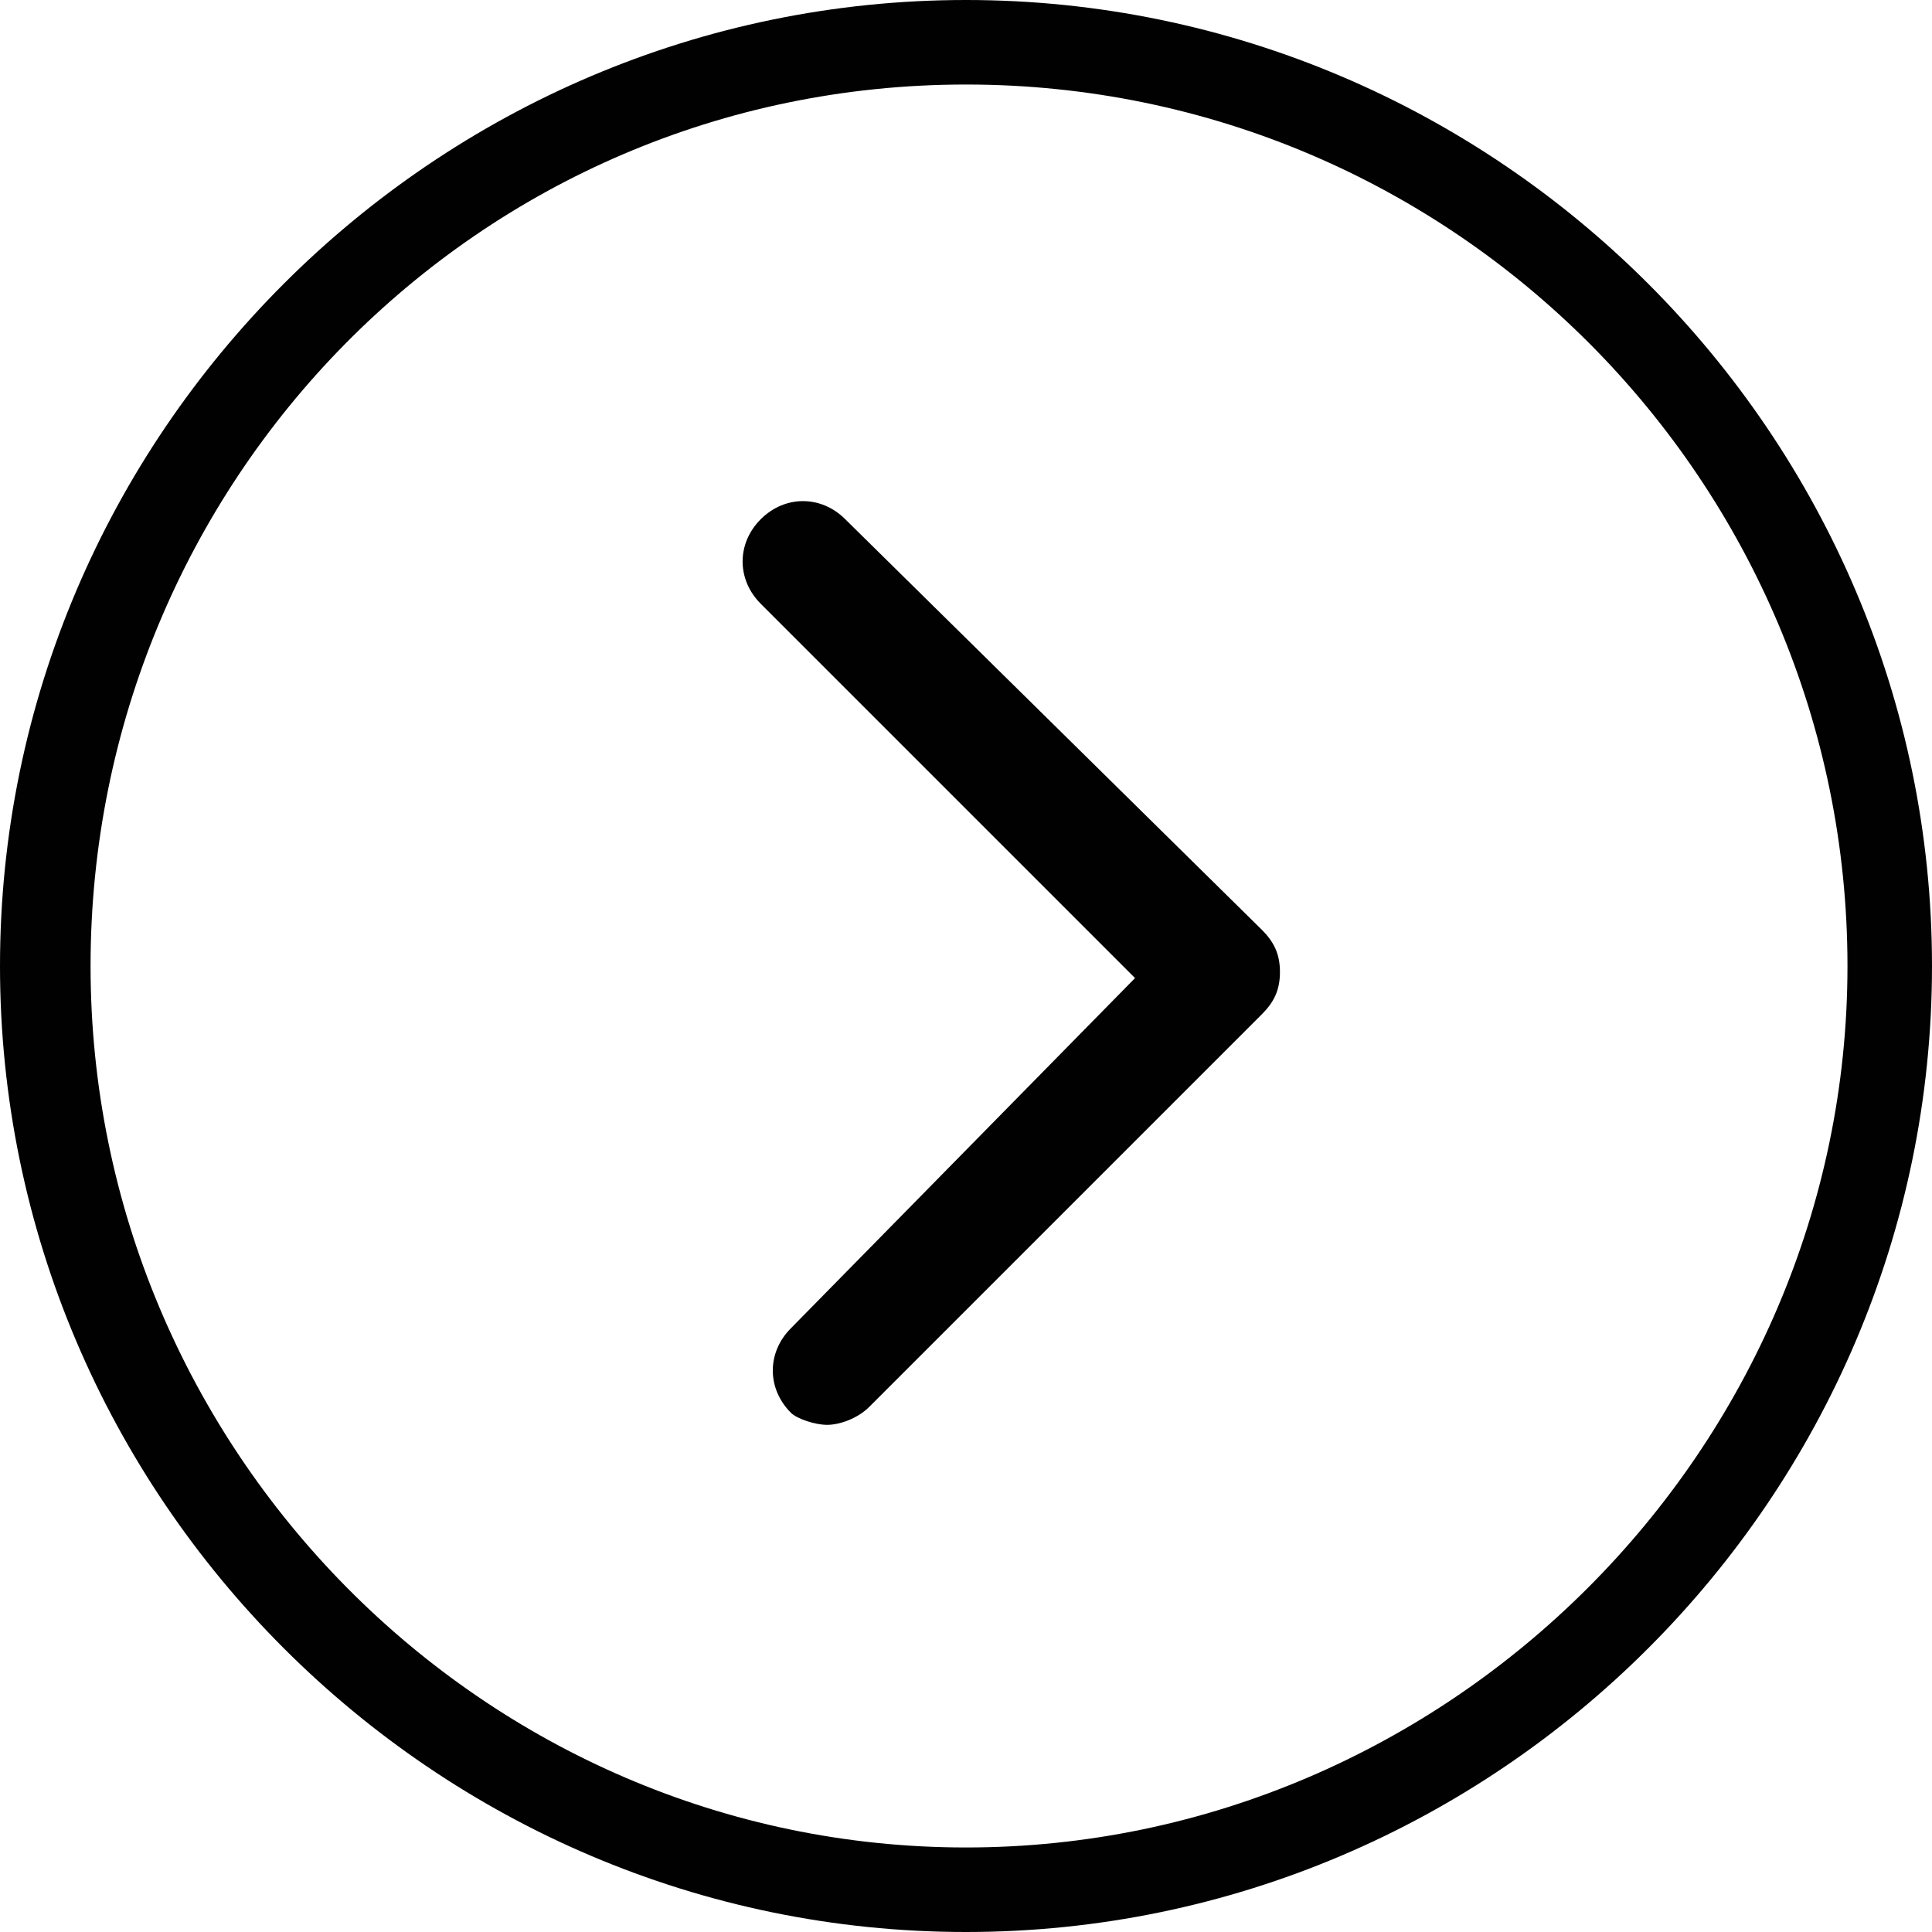 <?xml version="1.0" encoding="utf-8"?>
<!-- Generator: Adobe Illustrator 21.0.2, SVG Export Plug-In . SVG Version: 6.00 Build 0)  -->
<svg version="1.1" id="Layer_1" xmlns="http://www.w3.org/2000/svg" xmlns:xlink="http://www.w3.org/1999/xlink" x="0px" y="0px"
	 viewBox="0 0 32 32" style="enable-background:new 0 0 32 32;" xml:space="preserve">
<style type="text/css">
	.st0{fill:#010101;}
</style>
<g>
	<g>
		<path class="st0" d="M13.7,23.6c0.2,0,0.5-0.1,0.7-0.3l6.5-6.5c0.2-0.2,0.3-0.4,0.3-0.7c0-0.3-0.1-0.5-0.3-0.7L14,8.6
			c-0.4-0.4-1-0.4-1.4,0c-0.4,0.4-0.4,1,0,1.4l6.2,6.2L13.1,22c-0.4,0.4-0.4,1,0,1.4C13.2,23.5,13.5,23.6,13.7,23.6z"/>
	</g>
</g>
<g>
	<path class="st0" d="M0,16C0,7.2,7.2,0,16,0c8.8,0,16,7.2,16,16s-7.2,16-16,16S0,24.8,0,16z M1.5,16C1.5,24,8,30.6,16,30.6
		S30.6,24,30.6,16S24.1,1.4,16,1.4S1.5,8,1.5,16z"/>
</g>
</svg>
